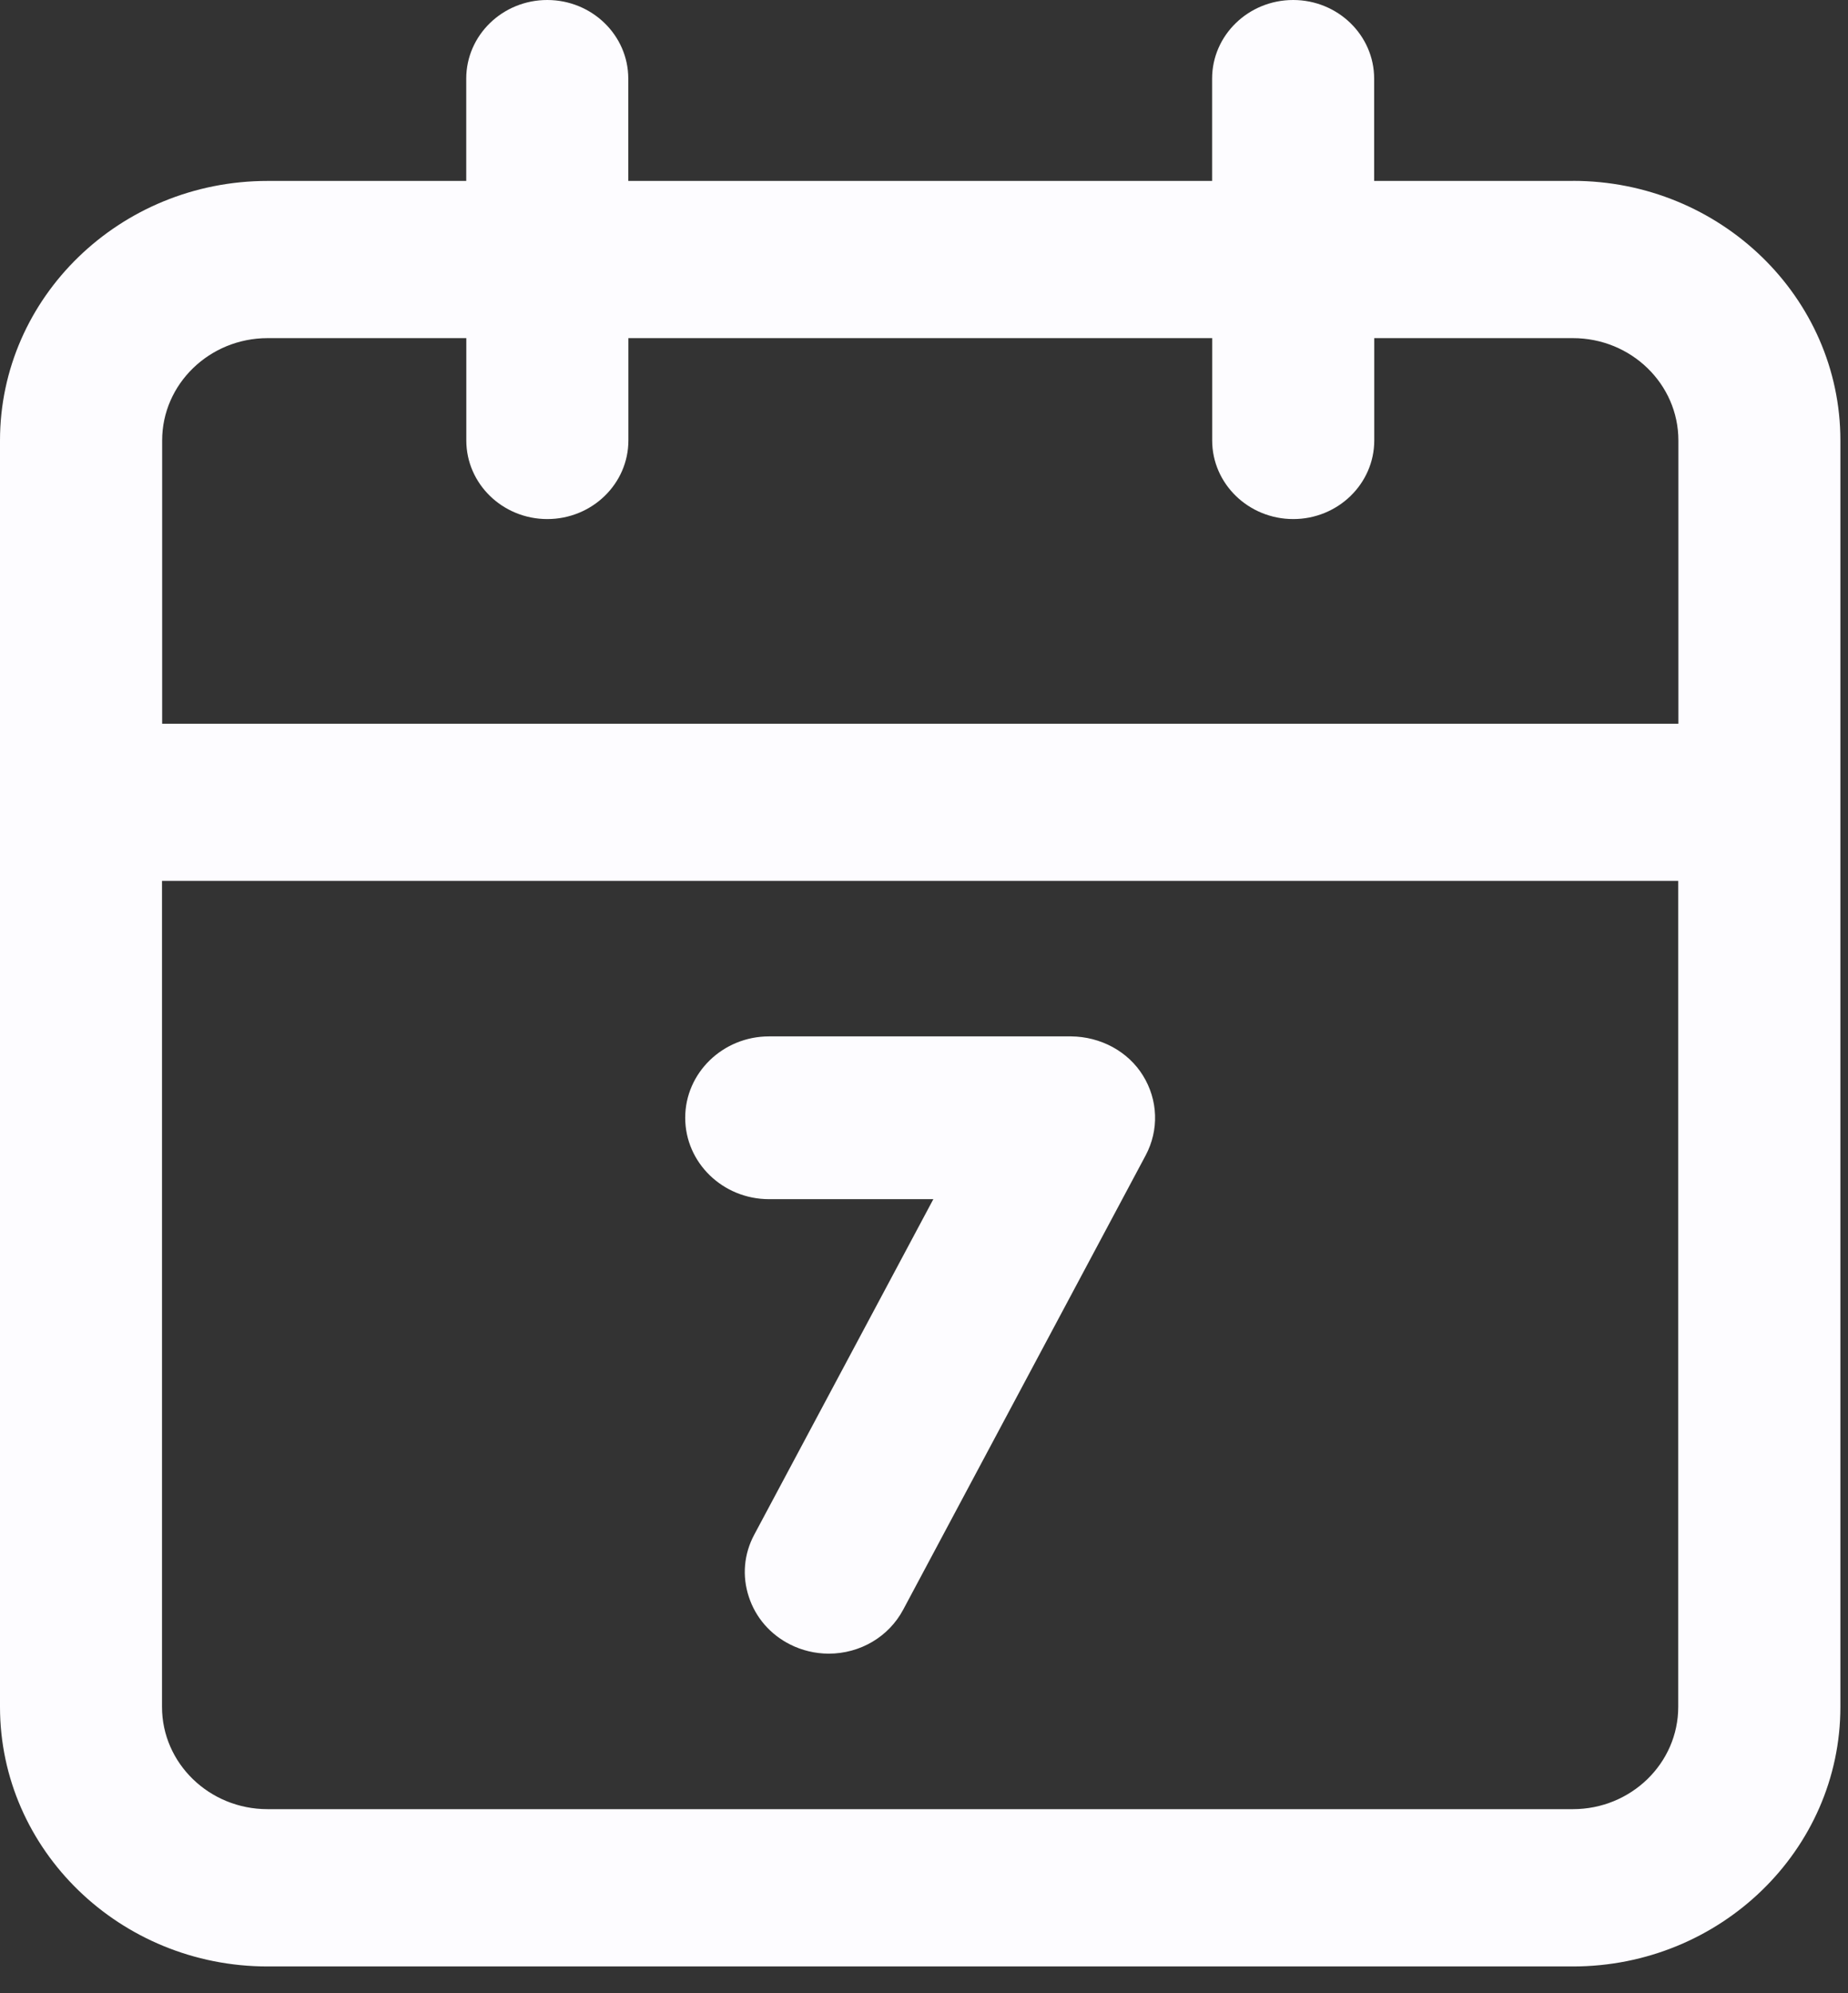 <svg width="51" height="55" viewBox="0 0 51 55" fill="none" xmlns="http://www.w3.org/2000/svg">
<rect x="0" y="0" width="51" height="55" fill="#333333" stroke="none"/>
<path fill-rule="evenodd" clip-rule="evenodd" d="M46.315 19.971H4.475V12.154C4.475 10.597 5.782 9.331 7.386 9.331H12.869V12.154C12.869 13.351 13.871 14.324 15.104 14.324C16.339 14.324 17.342 13.351 17.342 12.154V9.331H33.453V12.154C33.453 13.351 34.456 14.324 35.691 14.324C36.923 14.324 37.926 13.351 37.926 12.154V9.331H43.408C45.015 9.331 46.319 10.597 46.319 12.154V19.971H46.315ZM46.315 47.102C46.315 48.659 45.013 49.925 43.408 49.925H7.382C5.775 49.925 4.471 48.659 4.471 47.102V24.309H46.315V47.104V47.102ZM43.408 4.993H37.923V2.17C37.923 0.973 36.921 0 35.688 0C34.453 0 33.451 0.973 33.451 2.17V4.993H17.339V2.17C17.339 0.973 16.337 0 15.102 0C13.869 0 12.867 0.973 12.867 2.17V4.993H7.384C3.312 4.993 0 8.206 0 12.156V47.102C0 51.053 3.312 54.266 7.384 54.266H43.406C47.478 54.266 50.79 51.053 50.79 47.102V12.154C50.79 8.206 47.478 4.991 43.406 4.991L43.408 4.993Z" fill="#FDFCFF"/>
<path fill-rule="evenodd" clip-rule="evenodd" d="M21.224 33.092H25.758L20.814 42.353C20.53 42.884 20.476 43.491 20.666 44.066C20.852 44.637 21.258 45.105 21.806 45.381C22.133 45.546 22.498 45.633 22.869 45.634C23.739 45.634 24.528 45.168 24.927 44.418L31.619 31.88C31.801 31.536 31.89 31.155 31.876 30.771C31.863 30.387 31.748 30.011 31.542 29.679C31.341 29.354 31.052 29.083 30.705 28.894C30.357 28.705 29.963 28.604 29.562 28.6H21.224C19.949 28.6 18.91 29.607 18.91 30.846C18.91 32.085 19.947 33.092 21.224 33.092Z" fill="#FDFCFF"/>
</svg>
